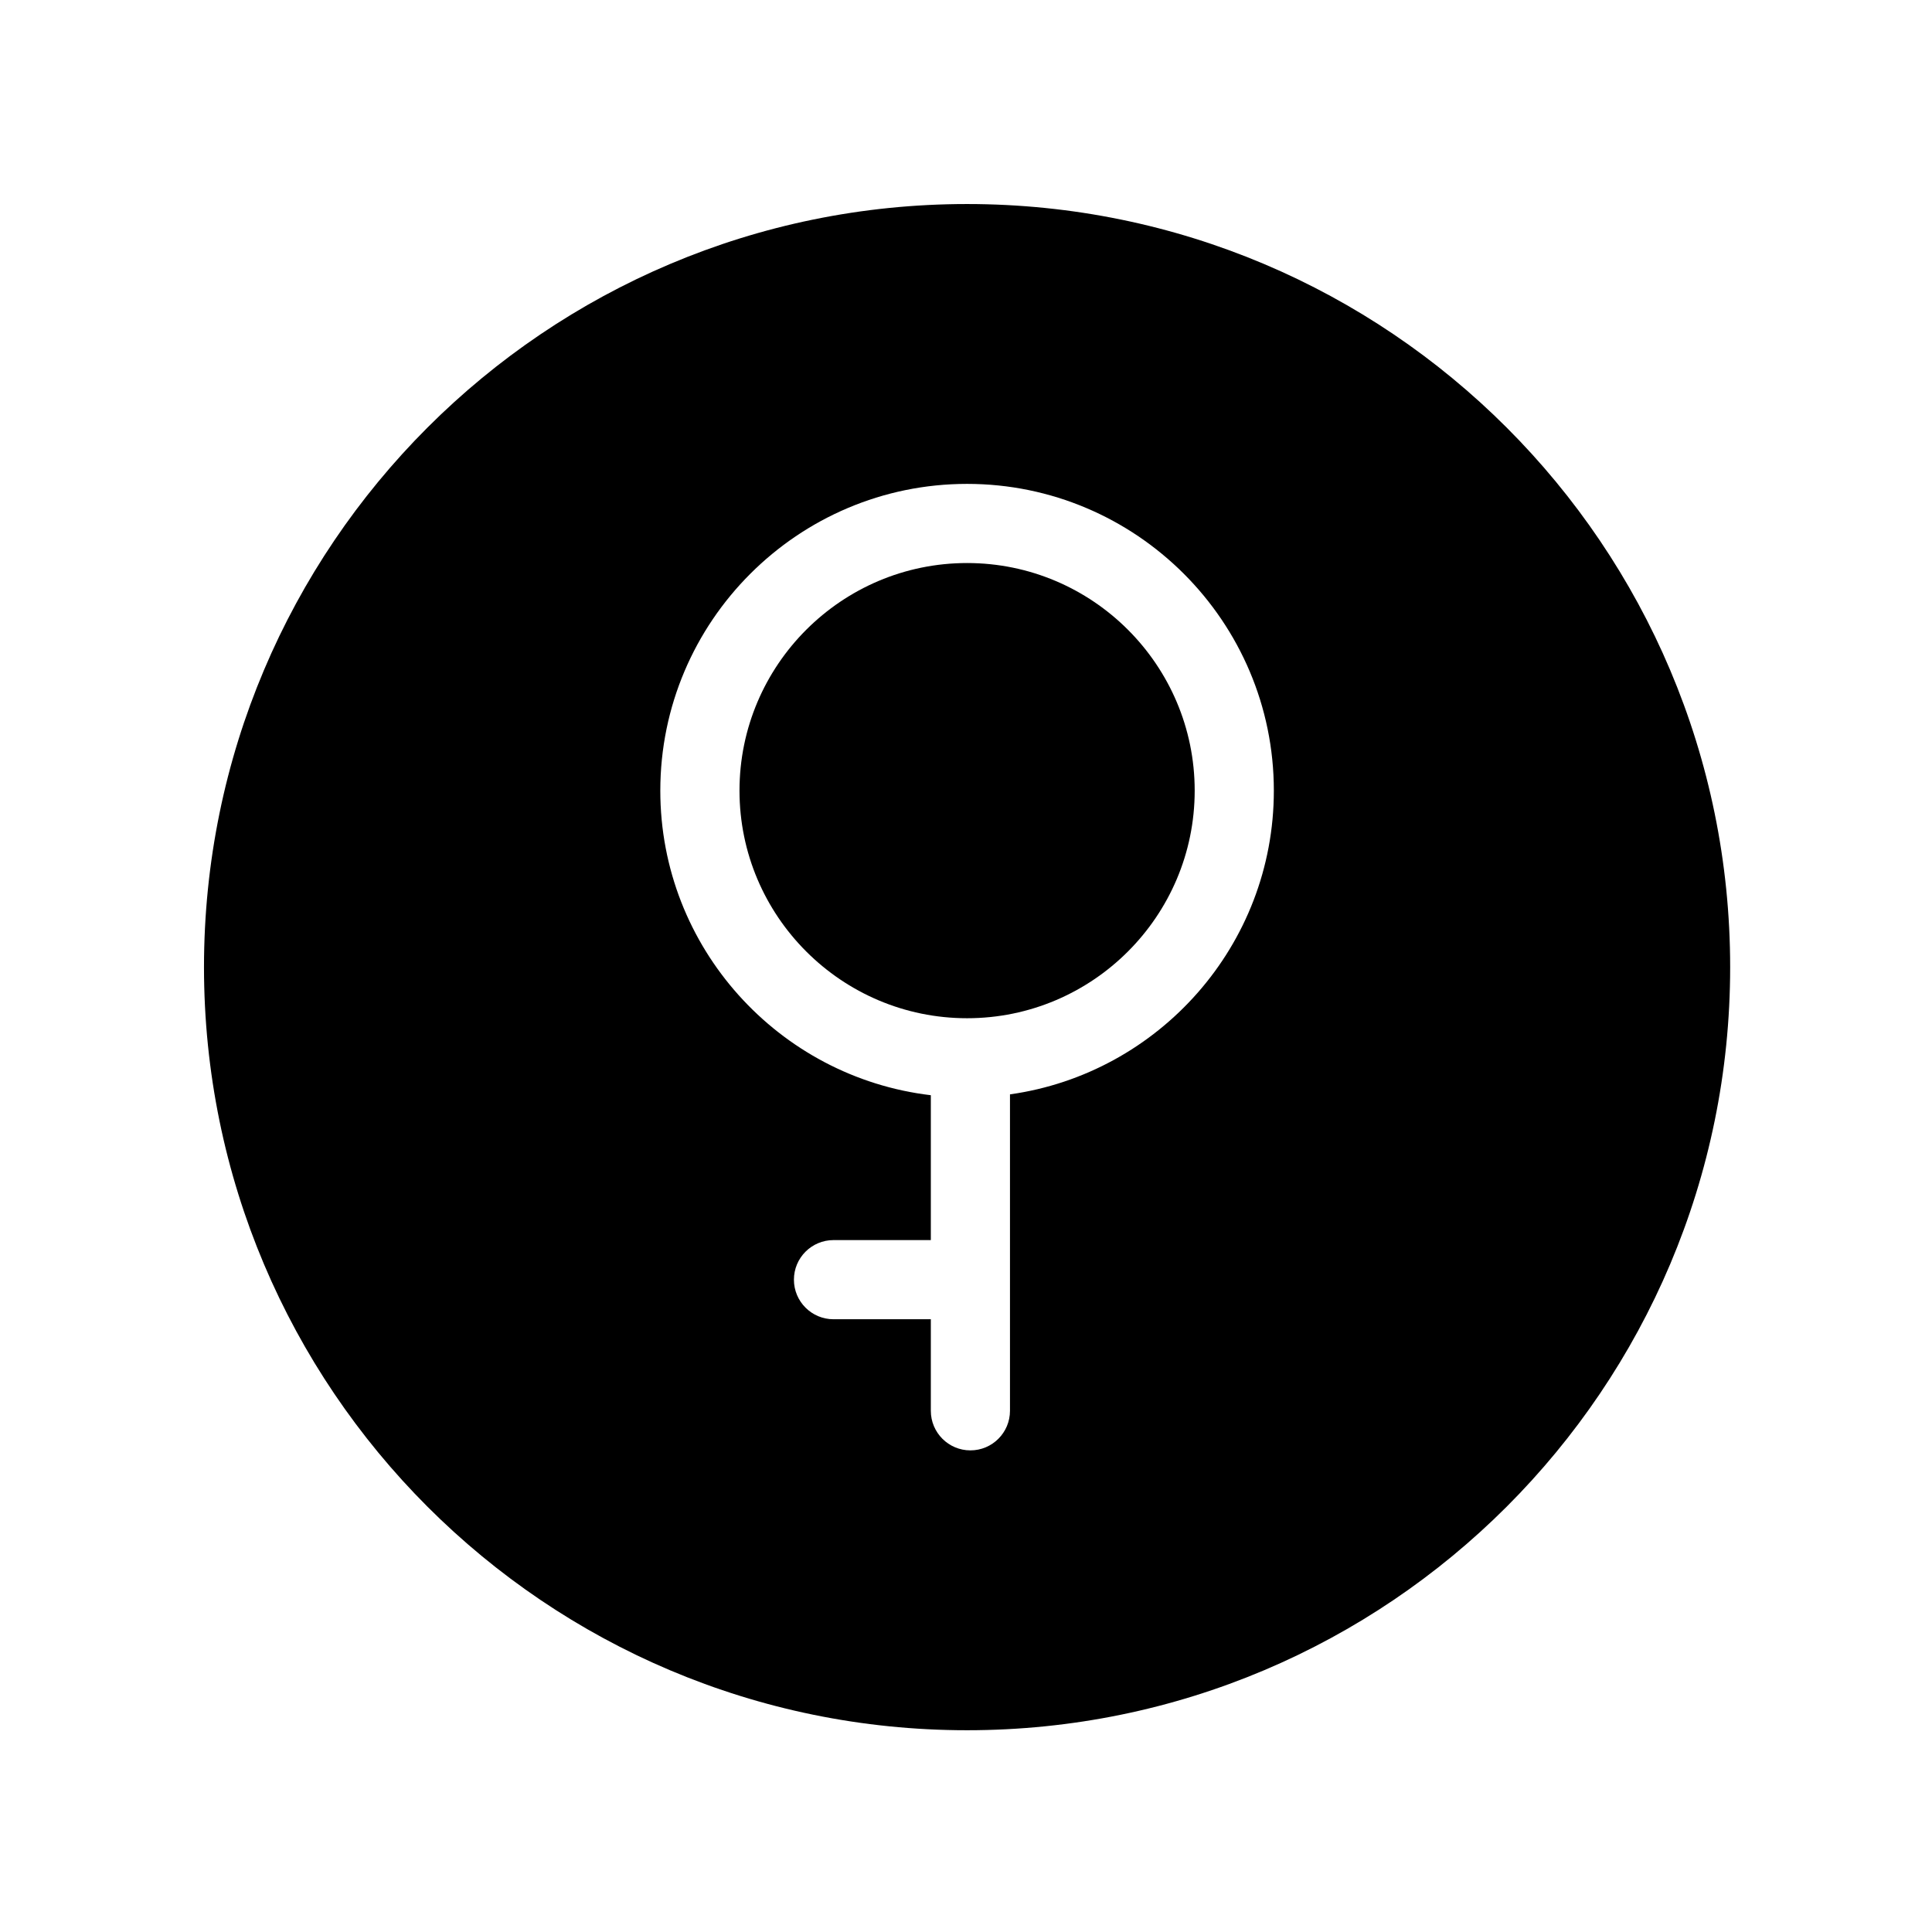 <?xml version="1.0" encoding="UTF-8"?>
<!-- Uploaded to: SVG Repo, www.svgrepo.com, Generator: SVG Repo Mixer Tools -->
<svg fill="#000000" width="800px" height="800px" version="1.1" viewBox="144 144 512 512" xmlns="http://www.w3.org/2000/svg">
 <g>
  <path d="m400.28 198.07c-111.68 0-202.22 90.543-202.22 202.23 0 111.68 90.539 202.23 202.22 202.23 111.69 0 202.23-90.551 202.23-202.23 0-111.68-90.543-202.23-202.23-202.23zm11.375 235.95v83.855c0 5.793-4.699 10.488-10.488 10.488-5.793 0-10.488-4.695-10.488-10.488v-24.262h-25.793c-5.793 0-10.488-4.695-10.488-10.488 0-5.793 4.695-10.488 10.488-10.488h25.793v-38.395c-40.316-4.773-71.691-39.137-71.691-80.711 0-44.828 36.469-81.297 81.297-81.297s81.297 36.469 81.297 81.297c0.004 40.973-30.465 74.941-69.926 80.488z"/>
  <path d="m400.29 293.21c-33.262 0-60.316 27.059-60.316 60.316 0 33.258 27.059 60.316 60.316 60.316 33.258 0 60.316-27.059 60.316-60.316 0.004-33.258-27.059-60.316-60.316-60.316z"/>
 </g>
</svg>